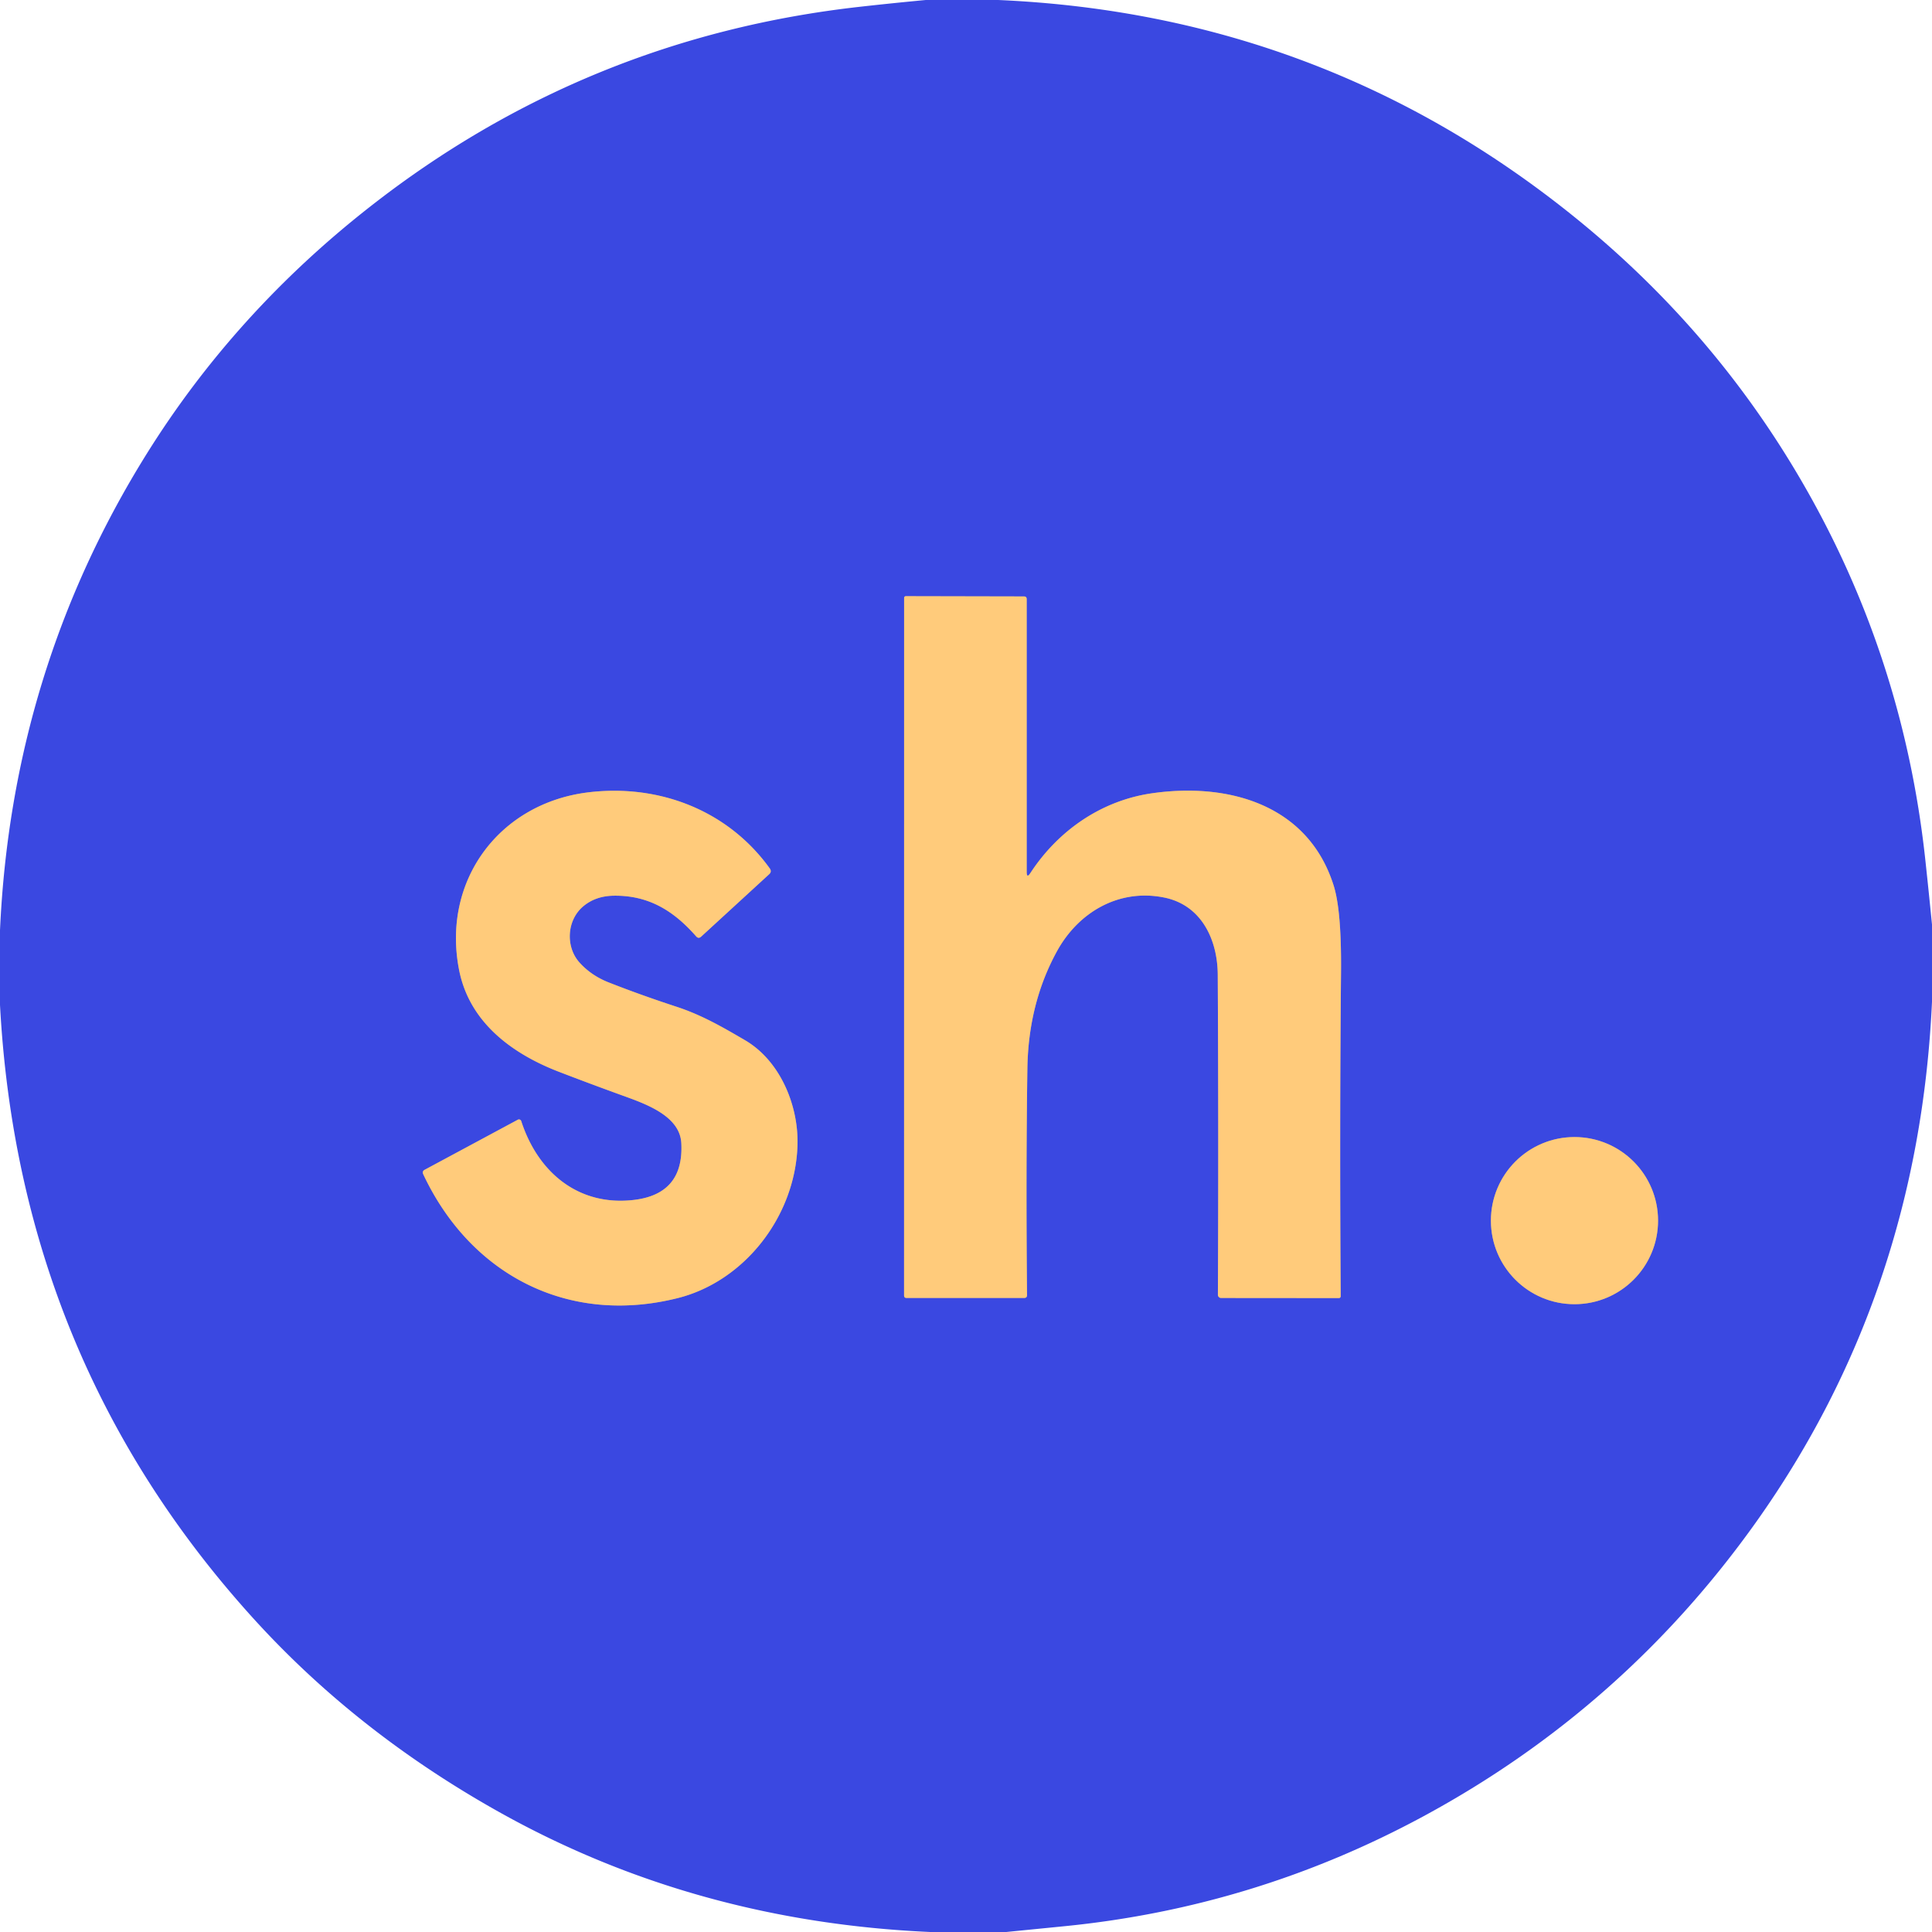 <?xml version="1.0" encoding="UTF-8" standalone="no"?>
<!DOCTYPE svg PUBLIC "-//W3C//DTD SVG 1.1//EN" "http://www.w3.org/Graphics/SVG/1.1/DTD/svg11.dtd">
<svg xmlns="http://www.w3.org/2000/svg" version="1.1" viewBox="0.00 0.00 390.00 390.00">
<g stroke-width="2.00" fill="none" stroke-linecap="butt">
<path stroke="#9d8aae" vector-effect="non-scaling-stroke" d="
  M 207.25 176.00
  L 207.25 120.95
  Q 207.25 120.40 206.70 120.40
  L 182.85 120.35
  A 0.34 0.34 0.0 0 0 182.51 120.69
  L 182.50 261.50
  Q 182.50 262.01 183.00 262.01
  L 206.74 262.01
  Q 207.32 262.01 207.32 261.43
  Q 207.08 236.99 207.39 215.69
  Q 207.59 202.57 213.34 192.06
  C 217.68 184.12 225.88 179.33 235.01 181.18
  C 242.58 182.71 245.78 189.74 245.82 196.75
  Q 246.00 230.37 245.85 261.37
  A 0.64 0.64 0.0 0 0 246.49 262.01
  L 270.23 262.03
  Q 270.64 262.03 270.64 261.61
  Q 270.40 228.54 270.70 196.32
  Q 270.82 183.80 269.20 178.71
  C 264.07 162.51 248.13 157.91 232.59 160.13
  C 222.39 161.58 213.64 167.61 208.00 176.23
  Q 207.25 177.38 207.25 176.00"
/>
<path stroke="#9d8aae" vector-effect="non-scaling-stroke" d="
  M 125.78 221.19
  C 130.41 222.86 137.23 225.28 137.53 230.73
  Q 138.09 240.97 128.07 242.21
  C 116.89 243.58 108.61 236.76 105.22 226.31
  A 0.49 0.48 66.8 0 0 104.53 226.03
  L 85.74 236.13
  Q 85.16 236.44 85.44 237.04
  C 94.90 257.18 114.51 267.63 136.80 262.04
  C 150.27 258.66 160.50 245.57 160.98 231.29
  C 161.26 223.27 157.53 214.14 150.37 209.97
  C 145.86 207.33 141.62 204.88 136.58 203.23
  Q 129.34 200.86 122.88 198.32
  Q 119.35 196.93 116.99 194.31
  C 114.15 191.16 114.41 185.90 117.58 183.09
  Q 120.12 180.85 123.95 180.81
  C 130.99 180.73 136.01 183.88 140.52 189.01
  Q 141.00 189.56 141.54 189.07
  L 155.27 176.47
  Q 155.84 175.95 155.39 175.31
  C 147.00 163.64 133.15 158.22 118.81 159.94
  C 100.82 162.10 89.12 177.75 92.68 195.82
  C 94.73 206.26 103.18 212.62 112.74 216.32
  Q 118.91 218.70 125.78 221.19"
/>
<path stroke="#9d8aae" vector-effect="non-scaling-stroke" d="
  M 334.70 246.40
  A 16.87 16.87 0.0 0 0 317.83 229.53
  A 16.87 16.87 0.0 0 0 300.96 246.40
  A 16.87 16.87 0.0 0 0 317.83 263.27
  A 16.87 16.87 0.0 0 0 334.70 246.40"
/>
</g>
<path fill="#3a48e1" d="
  M 186.88 0.00
  L 201.49 0.00
  Q 267.17 2.87 317.89 43.86
  Q 345.05 65.81 362.64 95.36
  Q 384.11 131.41 388.66 173.65
  Q 389.36 180.13 390.00 186.63
  L 390.00 202.22
  Q 387.29 261.09 354.50 307.24
  Q 327.79 344.81 287.23 366.70
  Q 253.35 384.99 214.98 388.82
  Q 209.06 389.41 203.12 390.00
  L 187.77 390.00
  Q 140.12 387.88 100.57 365.68
  Q 71.73 349.50 50.86 326.39
  Q 3.83 274.33 0.00 202.86
  L 0.00 187.78
  Q 2.36 135.39 29.52 91.76
  Q 47.34 63.15 74.69 41.73
  Q 118.33 7.54 173.65 1.36
  Q 180.25 0.62 186.88 0.00
  Z
  M 207.25 176.00
  L 207.25 120.95
  Q 207.25 120.40 206.70 120.40
  L 182.85 120.35
  A 0.34 0.34 0.0 0 0 182.51 120.69
  L 182.50 261.50
  Q 182.50 262.01 183.00 262.01
  L 206.74 262.01
  Q 207.32 262.01 207.32 261.43
  Q 207.08 236.99 207.39 215.69
  Q 207.59 202.57 213.34 192.06
  C 217.68 184.12 225.88 179.33 235.01 181.18
  C 242.58 182.71 245.78 189.74 245.82 196.75
  Q 246.00 230.37 245.85 261.37
  A 0.64 0.64 0.0 0 0 246.49 262.01
  L 270.23 262.03
  Q 270.64 262.03 270.64 261.61
  Q 270.40 228.54 270.70 196.32
  Q 270.82 183.80 269.20 178.71
  C 264.07 162.51 248.13 157.91 232.59 160.13
  C 222.39 161.58 213.64 167.61 208.00 176.23
  Q 207.25 177.38 207.25 176.00
  Z
  M 125.78 221.19
  C 130.41 222.86 137.23 225.28 137.53 230.73
  Q 138.09 240.97 128.07 242.21
  C 116.89 243.58 108.61 236.76 105.22 226.31
  A 0.49 0.48 66.8 0 0 104.53 226.03
  L 85.74 236.13
  Q 85.16 236.44 85.44 237.04
  C 94.90 257.18 114.51 267.63 136.80 262.04
  C 150.27 258.66 160.50 245.57 160.98 231.29
  C 161.26 223.27 157.53 214.14 150.37 209.97
  C 145.86 207.33 141.62 204.88 136.58 203.23
  Q 129.34 200.86 122.88 198.32
  Q 119.35 196.93 116.99 194.31
  C 114.15 191.16 114.41 185.90 117.58 183.09
  Q 120.12 180.85 123.95 180.81
  C 130.99 180.73 136.01 183.88 140.52 189.01
  Q 141.00 189.56 141.54 189.07
  L 155.27 176.47
  Q 155.84 175.95 155.39 175.31
  C 147.00 163.64 133.15 158.22 118.81 159.94
  C 100.82 162.10 89.12 177.75 92.68 195.82
  C 94.73 206.26 103.18 212.62 112.74 216.32
  Q 118.91 218.70 125.78 221.19
  Z
  M 334.70 246.40
  A 16.87 16.87 0.0 0 0 317.83 229.53
  A 16.87 16.87 0.0 0 0 300.96 246.40
  A 16.87 16.87 0.0 0 0 317.83 263.27
  A 16.87 16.87 0.0 0 0 334.70 246.40
  Z"
/>
<path fill="#ffcb7b" d="
  M 207.25 176.00
  Q 207.25 177.38 208.00 176.23
  C 213.64 167.61 222.39 161.58 232.59 160.13
  C 248.13 157.91 264.07 162.51 269.20 178.71
  Q 270.82 183.80 270.70 196.32
  Q 270.40 228.54 270.64 261.61
  Q 270.64 262.03 270.23 262.03
  L 246.49 262.01
  A 0.64 0.64 0.0 0 1 245.85 261.37
  Q 246.00 230.37 245.82 196.75
  C 245.78 189.74 242.58 182.71 235.01 181.18
  C 225.88 179.33 217.68 184.12 213.34 192.06
  Q 207.59 202.57 207.39 215.69
  Q 207.08 236.99 207.32 261.43
  Q 207.32 262.01 206.74 262.01
  L 183.00 262.01
  Q 182.50 262.01 182.50 261.50
  L 182.51 120.69
  A 0.34 0.34 0.0 0 1 182.85 120.35
  L 206.70 120.40
  Q 207.25 120.40 207.25 120.95
  L 207.25 176.00
  Z"
/>
<path fill="#ffcb7b" d="
  M 125.78 221.19
  Q 118.91 218.70 112.74 216.32
  C 103.18 212.62 94.73 206.26 92.68 195.82
  C 89.12 177.75 100.82 162.10 118.81 159.94
  C 133.15 158.22 147.00 163.64 155.39 175.31
  Q 155.84 175.95 155.27 176.47
  L 141.54 189.07
  Q 141.00 189.56 140.52 189.01
  C 136.01 183.88 130.99 180.73 123.95 180.81
  Q 120.12 180.85 117.58 183.09
  C 114.41 185.90 114.15 191.16 116.99 194.31
  Q 119.35 196.93 122.88 198.32
  Q 129.34 200.86 136.58 203.23
  C 141.62 204.88 145.86 207.33 150.37 209.97
  C 157.53 214.14 161.26 223.27 160.98 231.29
  C 160.50 245.57 150.27 258.66 136.80 262.04
  C 114.51 267.63 94.90 257.18 85.44 237.04
  Q 85.16 236.44 85.74 236.13
  L 104.53 226.03
  A 0.49 0.48 66.8 0 1 105.22 226.31
  C 108.61 236.76 116.89 243.58 128.07 242.21
  Q 138.09 240.97 137.53 230.73
  C 137.23 225.28 130.41 222.86 125.78 221.19
  Z"
/>
<circle fill="#ffcb7b" cx="317.83" cy="246.40" r="16.87"/>
</svg>
